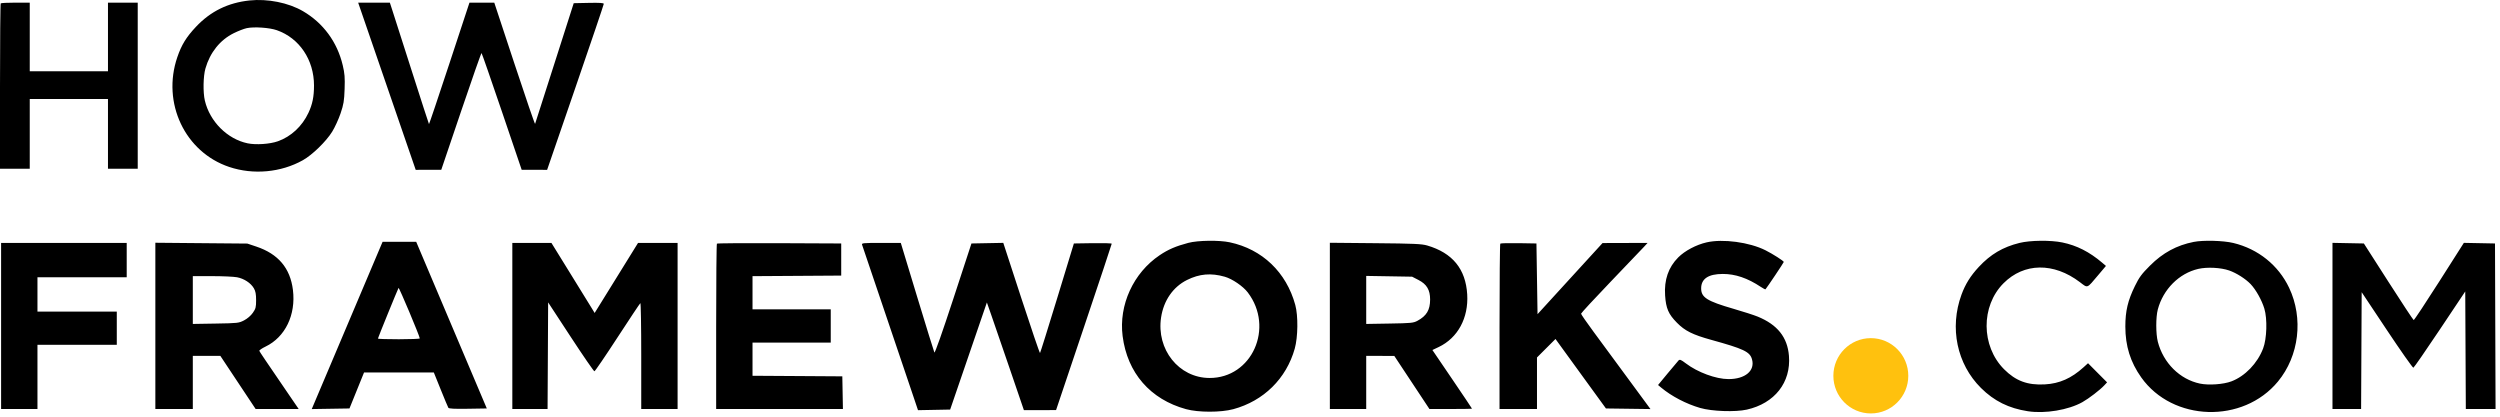 <svg width="366" height="61" viewBox="0 0 366 61" fill="none" xmlns="http://www.w3.org/2000/svg">
<path d="M273.89 60.527C276.919 60.527 279.374 58.059 279.374 55.016C279.374 51.972 276.919 49.504 273.89 49.504C270.86 49.504 268.405 51.972 268.405 55.016C268.405 58.059 270.86 60.527 273.89 60.527Z" fill="#FFC10E"/>
<path fill-rule="evenodd" clip-rule="evenodd" d="M36.535 0.067C33.378 0.402 30.824 1.657 28.691 3.923C27.273 5.429 26.575 6.565 25.959 8.368C23.669 15.072 27.076 22.272 33.567 24.445C37.086 25.624 41.132 25.252 44.342 23.454C45.714 22.686 47.746 20.709 48.627 19.286C49.019 18.654 49.574 17.444 49.86 16.597C50.31 15.27 50.391 14.777 50.451 13.03C50.509 11.353 50.462 10.754 50.176 9.552C49.37 6.151 47.322 3.365 44.356 1.636C42.233 0.398 39.184 -0.213 36.535 0.067ZM0.108 0.494C0.048 0.554 0 6.025 0 12.652V24.702H2.178H4.355V19.596V14.489H10.081H15.807V19.596V24.702H17.985H20.163V12.544V0.386H17.985H15.807V5.412V10.437H10.081H4.355V5.412V0.386H2.285C1.147 0.386 0.167 0.435 0.108 0.494ZM53.536 3.588C54.142 5.349 56.038 10.856 57.749 15.827L60.859 24.864L62.73 24.862L64.601 24.86L67.505 16.286C69.102 11.57 70.448 7.737 70.498 7.768C70.548 7.799 71.892 11.658 73.483 16.344L76.376 24.863L78.238 24.863L80.099 24.864L84.246 12.812C86.527 6.184 88.393 0.675 88.393 0.569C88.393 0.428 87.804 0.389 86.193 0.422L83.993 0.467L81.193 9.221C79.652 14.036 78.367 18.048 78.336 18.137C78.305 18.226 76.949 14.269 75.321 9.343L72.361 0.386H70.545H68.729L65.792 9.303C64.177 14.206 62.832 18.196 62.804 18.169C62.777 18.141 61.625 14.585 60.244 10.265C58.864 5.946 57.585 1.957 57.404 1.399L57.075 0.386H54.754H52.434L53.536 3.588ZM40.527 4.421C43.832 5.578 45.971 8.761 45.971 12.519C45.971 14.15 45.744 15.268 45.158 16.516C44.232 18.491 42.619 19.992 40.683 20.682C39.517 21.097 37.465 21.236 36.25 20.982C33.285 20.363 30.712 17.791 29.991 14.728C29.707 13.521 29.749 11.162 30.075 10.028C30.751 7.676 32.215 5.851 34.226 4.855C34.875 4.534 35.732 4.202 36.132 4.119C37.212 3.892 39.458 4.046 40.527 4.421ZM173.964 35.557C172.133 36.043 171.036 36.516 169.781 37.359C165.924 39.952 163.771 44.65 164.352 49.205C165.04 54.596 168.4 58.466 173.641 59.901C175.451 60.396 178.73 60.397 180.558 59.902C185.001 58.697 188.319 55.428 189.552 51.035C190.026 49.346 190.063 46.232 189.628 44.641C188.318 39.852 184.798 36.487 180.035 35.473C178.482 35.142 175.364 35.185 173.964 35.557ZM249.856 35.481C248.335 35.826 246.66 36.713 245.691 37.687C244.251 39.136 243.618 40.966 243.772 43.257C243.899 45.151 244.26 45.986 245.501 47.246C246.675 48.439 247.798 49 250.52 49.753C255.258 51.063 256.163 51.489 256.482 52.565C256.987 54.254 255.511 55.51 253.033 55.499C251.199 55.492 248.533 54.507 246.815 53.203C246.091 52.655 245.917 52.584 245.739 52.769C245.623 52.89 244.901 53.749 244.134 54.678L242.739 56.366L243.192 56.743C244.722 58.016 246.848 59.127 248.899 59.724C250.609 60.223 254.042 60.346 255.726 59.969C259.808 59.057 262.22 55.983 261.903 52.098C261.681 49.367 260.216 47.531 257.314 46.346C256.777 46.127 255.187 45.614 253.782 45.208C249.898 44.083 249.049 43.547 249.049 42.217C249.049 40.815 250.101 40.111 252.206 40.106C254.05 40.101 255.843 40.711 257.792 42.007C258.132 42.234 258.437 42.39 258.466 42.355C258.734 42.044 261.147 38.437 261.145 38.351C261.144 38.203 259.523 37.17 258.455 36.635C256.101 35.457 252.241 34.938 249.856 35.481ZM295.653 35.565C293.218 36.167 291.415 37.231 289.696 39.08C288.483 40.384 287.723 41.602 287.16 43.143C285.384 48.004 286.491 53.297 290.015 56.799C291.936 58.708 294.088 59.776 296.882 60.206C299.395 60.593 302.819 60.022 304.86 58.875C305.819 58.336 307.442 57.091 308.079 56.404L308.476 55.977L307.081 54.576L305.687 53.175L305.037 53.766C303.251 55.387 301.505 56.16 299.359 56.275C296.83 56.412 295.099 55.767 293.394 54.056C290.02 50.665 289.983 44.813 293.315 41.469C296.319 38.455 300.664 38.394 304.5 41.311C305.679 42.207 305.482 42.281 307.148 40.309L308.311 38.931L307.755 38.457C305.898 36.875 304.04 35.931 301.922 35.495C300.206 35.142 297.23 35.175 295.653 35.565ZM321.162 35.415C318.672 35.907 316.638 37.008 314.767 38.88C313.528 40.117 313.183 40.585 312.547 41.885C311.515 43.992 311.15 45.537 311.15 47.802C311.15 50.659 311.884 53.008 313.481 55.257C318.088 61.744 328.372 62.053 333.489 55.859C336.592 52.102 337.247 46.6 335.125 42.128C333.555 38.825 330.59 36.444 326.958 35.571C325.492 35.218 322.561 35.14 321.162 35.415ZM55.683 36.171C55.311 37.044 46.207 58.54 45.864 59.356L45.641 59.887L48.401 59.843L51.162 59.798L52.229 57.164L53.296 54.529H58.404H63.512L64.516 57.016C65.066 58.383 65.571 59.589 65.637 59.695C65.722 59.834 66.516 59.875 68.511 59.843L71.268 59.798L68.211 52.584C66.53 48.617 64.204 43.127 63.043 40.386L60.932 35.401H58.472H56.012L55.683 36.171ZM0.161 47.721V59.879H2.823H5.484V55.178V50.477H11.291H17.098V48.045V45.614H11.291H5.484V43.101V40.588H12.017H18.55V38.076V35.563H9.355H0.161V47.721ZM22.744 47.709V59.879H25.486H28.228V55.988V52.098H30.242H32.257L34.841 55.988L37.425 59.879H40.577H43.728L42.371 57.893C38.711 52.539 38.022 51.518 37.967 51.368C37.934 51.279 38.345 50.995 38.88 50.738C41.761 49.349 43.335 46.09 42.885 42.447C42.491 39.256 40.734 37.173 37.528 36.1L36.212 35.659L29.478 35.599L22.744 35.538V47.709ZM75.005 47.721V59.879H77.584H80.164L80.206 52.074L80.247 44.269L83.554 49.318C85.372 52.094 86.933 54.362 87.022 54.357C87.111 54.352 88.632 52.123 90.401 49.403C92.172 46.683 93.677 44.422 93.748 44.378C93.819 44.334 93.877 47.804 93.877 52.089V59.879H96.539H99.2V47.721V35.563H96.305H93.41L90.234 40.691L87.056 45.819L86.717 45.26C86.53 44.952 85.106 42.645 83.554 40.133L80.731 35.566L77.868 35.565L75.005 35.563V47.721ZM104.956 35.67C104.894 35.73 104.846 41.202 104.846 47.829V59.879H114.126H123.404L123.36 57.488L123.315 55.097L116.742 55.054L110.169 55.012V52.582V50.153H115.895H121.621V47.721V45.289H115.895H110.169V42.86V40.43L116.661 40.388L123.154 40.345V37.995V35.644L114.109 35.602C109.133 35.579 105.015 35.61 104.956 35.67ZM126.213 35.847C126.302 36.073 131.038 50.076 133.835 58.384L134.395 60.05L136.75 60.005L139.103 59.96L141.792 52.12L144.479 44.28L145.124 46.122C145.481 47.135 146.7 50.682 147.834 54.003L149.897 60.041L152.252 60.04L154.607 60.038L158.683 47.922C160.926 41.258 162.758 35.75 162.756 35.681C162.755 35.612 161.508 35.575 159.985 35.6L157.216 35.644L154.783 43.619C153.444 48.005 152.309 51.632 152.259 51.679C152.21 51.726 150.98 48.118 149.525 43.66L146.881 35.555L144.552 35.599L142.221 35.644L139.568 43.742C137.935 48.72 136.867 51.748 136.793 51.604C136.729 51.474 135.595 47.812 134.275 43.466L131.877 35.563H128.989C126.305 35.563 126.11 35.583 126.213 35.847ZM194.691 47.71V59.879H197.352H200.014V55.988V52.098L202.07 52.103L204.127 52.108L206.698 55.993L209.269 59.879H212.384C214.097 59.879 215.499 59.855 215.499 59.825C215.499 59.794 214.195 57.851 212.602 55.507L209.703 51.243L210.626 50.804C213.423 49.473 215.007 46.551 214.8 43.101C214.578 39.38 212.648 37.024 208.939 35.939C208.14 35.706 206.993 35.655 201.344 35.603L194.691 35.541V47.71ZM219.642 35.667C219.581 35.729 219.531 41.202 219.531 47.829V59.879H222.273H225.015V56.106V52.334L226.37 50.98L227.724 49.626L228.75 51.042C229.312 51.821 230.974 54.11 232.442 56.128L235.11 59.798L238.368 59.842L241.628 59.886L238.374 55.465C236.587 53.034 234.302 49.93 233.295 48.569C232.29 47.207 231.467 46.018 231.467 45.927C231.467 45.836 233.41 43.737 235.782 41.263C238.155 38.789 240.347 36.494 240.654 36.164L241.208 35.563L237.911 35.572L234.613 35.582L229.854 40.788L225.096 45.995L225.015 40.819L224.935 35.644L222.344 35.6C220.92 35.575 219.704 35.606 219.642 35.667ZM341.475 47.717V59.879H343.57H345.666L345.708 51.328L345.749 42.777L349.448 48.333C351.482 51.389 353.224 53.865 353.319 53.835C353.415 53.806 355.161 51.281 357.202 48.225L360.912 42.668L360.954 51.274L360.996 59.879H363.172H365.349L365.309 47.762L365.267 35.644L362.988 35.599L360.709 35.555L357.1 41.224C355.116 44.342 353.434 46.878 353.363 46.859C353.292 46.84 351.621 44.308 349.651 41.234L346.07 35.644L343.772 35.599L341.475 35.554V47.717ZM326.353 39.599C327.418 39.971 328.743 40.812 329.489 41.591C330.261 42.399 331.124 43.94 331.5 45.18C331.957 46.687 331.868 49.591 331.319 51.018C330.484 53.195 328.681 55.068 326.687 55.828C325.522 56.273 323.364 56.428 322.077 56.159C319.132 55.544 316.712 53.144 315.907 50.039C315.604 48.867 315.601 46.446 315.901 45.311C316.685 42.35 319.023 40.009 321.838 39.364C323.127 39.069 325.134 39.173 326.353 39.599ZM179.306 40.513C180.403 40.824 181.988 41.907 182.677 42.815C186.598 47.976 183.284 55.365 177.061 55.336C172.583 55.315 169.268 51.161 169.984 46.465C170.362 43.989 171.739 42.003 173.783 40.987C175.602 40.084 177.288 39.938 179.306 40.513ZM34.698 40.59C35.728 40.783 36.716 41.43 37.168 42.207C37.413 42.63 37.493 43.057 37.493 43.94C37.493 44.979 37.439 45.19 37.013 45.8C36.724 46.214 36.213 46.653 35.732 46.902C34.962 47.3 34.804 47.318 31.58 47.37L28.228 47.425V43.926V40.426H31.029C32.569 40.426 34.22 40.5 34.698 40.59ZM207.676 40.994C208.876 41.612 209.369 42.444 209.369 43.845C209.369 45.376 208.855 46.241 207.514 46.964C206.924 47.283 206.579 47.317 203.441 47.368L200.014 47.425V43.909V40.394L203.372 40.45L206.732 40.507L207.676 40.994ZM61.456 49.542C61.456 49.611 60.077 49.666 58.391 49.666C56.706 49.666 55.326 49.624 55.326 49.572C55.326 49.467 58.217 42.369 58.347 42.151C58.423 42.026 61.456 49.239 61.456 49.542Z" fill="black"/>
</svg>
